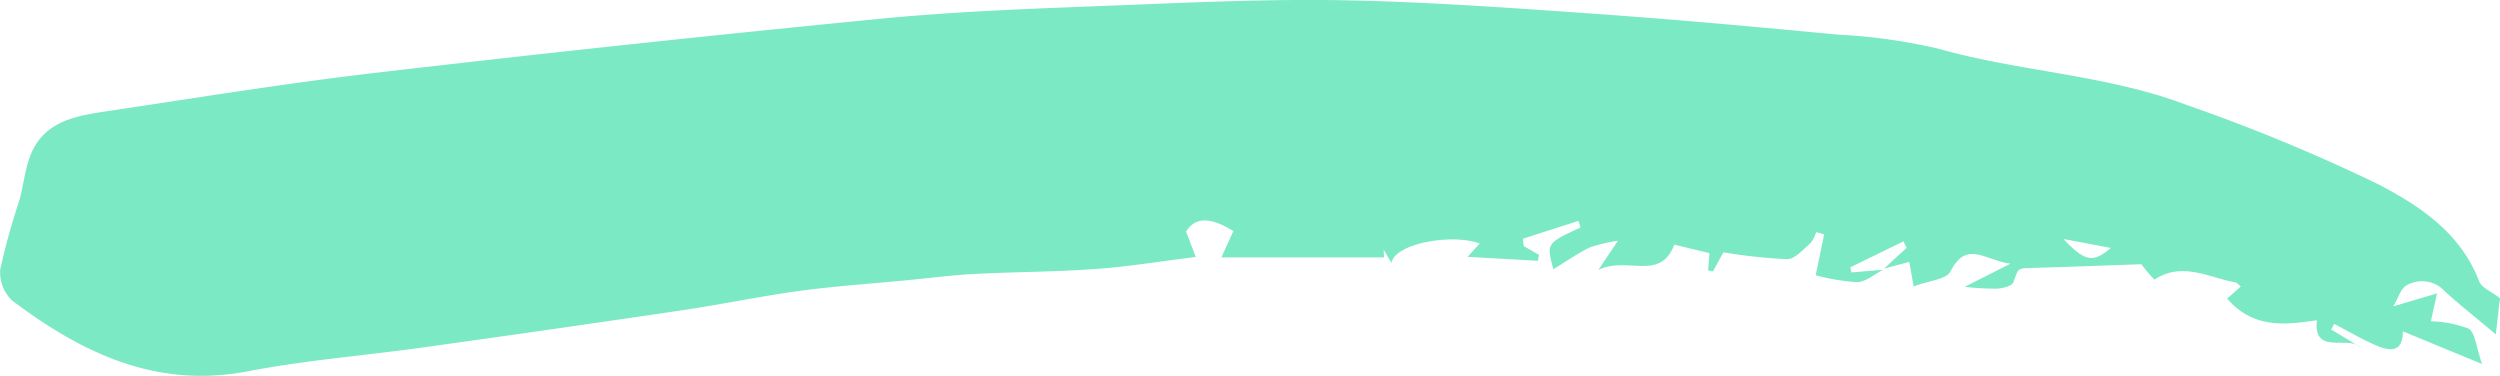 <svg xmlns="http://www.w3.org/2000/svg" width="151.459" height="22.771" viewBox="0 0 151.459 22.771">
  <path id="Pfad_159" data-name="Pfad 159" d="M642.319,309.329c-.528.266-1.053.745-1.583.75a12.734,12.734,0,0,1-2.5-.417c.186-.893.35-1.687.515-2.482l-.484-.13a2.049,2.049,0,0,1-.346.664c-.44.375-.933.969-1.407.972a31.8,31.8,0,0,1-3.869-.413l-.634,1.155-.293-.061c.025-.313.049-.627.082-1.047l-2.13-.512c-.857,2.249-2.82.679-4.6,1.527l1.186-1.765a9.226,9.226,0,0,0-1.731.416c-.725.358-1.394.829-2.18,1.309-.426-1.567-.426-1.567,1.643-2.528l-.126-.4-3.368,1.081.056.445.923.534-.066.357-4.262-.239c.228-.249.486-.53.742-.811-1.744-.622-5.161.012-5.351,1.183l-.469-.8c0,.155.009.309.014.463H602.23l.727-1.6c-1.116-.664-2.183-1.039-2.865.032l.585,1.541c-2.17.268-4.107.588-6.056.728-2.44.175-4.891.176-7.334.3-1.351.07-2.7.246-4.044.376-2.193.211-4.393.358-6.575.652-2.331.314-4.638.807-6.965,1.152q-7.941,1.176-15.894,2.28c-3.517.491-7.072.766-10.553,1.437-5.563,1.072-10.062-1.112-14.279-4.279a2.346,2.346,0,0,1-.727-1.893,40.8,40.8,0,0,1,1.158-4.18c.24-.873.332-1.794.638-2.639.741-2.047,2.583-2.452,4.425-2.727,5.5-.82,10.992-1.719,16.514-2.363q15.343-1.788,30.719-3.289c4.865-.468,9.764-.62,14.651-.814,4.52-.179,9.047-.381,13.565-.287,5.076.106,10.149.476,15.216.834,4.82.341,9.634.785,14.446,1.242a34.3,34.3,0,0,1,6.093.854c4.951,1.4,10.18,1.566,15.014,3.4a108.035,108.035,0,0,1,11.608,4.8c2.49,1.291,5.009,2.94,6.128,5.881.153.4.753.63,1.268,1.035-.067.583-.147,1.276-.252,2.187-1.175-.985-2.15-1.755-3.07-2.587a1.869,1.869,0,0,0-2.368-.361c-.317.187-.446.695-.778,1.254l2.654-.787c-.192.87-.3,1.351-.372,1.69a6.885,6.885,0,0,1,2.282.445c.407.234.45,1.1.821,2.145l-4.8-1.98c-.012,1.032-.465,1.356-1.658.837-.856-.373-1.665-.855-2.5-1.288l-.188.338,1.758,1.06c-.729-.691-2.873.51-2.62-1.619-1.887.274-3.837.539-5.44-1.311l.829-.735c-.121-.092-.224-.231-.348-.254-1.611-.289-3.2-1.272-4.885-.16a8.8,8.8,0,0,1-.79-.934c-2.142.074-4.46.161-6.778.231-.724.022-.669.021-.985.876-.081.22-.626.343-.97.373a15.867,15.867,0,0,1-1.971-.111l2.767-1.4c-1.521-.2-2.653-1.455-3.624.459-.253.5-1.342.573-2.233.914-.1-.533-.185-1.024-.267-1.48l-1.525.4L643.743,308l-.188-.393-3.222,1.574.07.308Zm10.924-1.865c1.324,1.39,1.8,1.456,2.875.542Z" transform="translate(-528.235 -292.985)" fill="#7ce9c5"/>
</svg>
